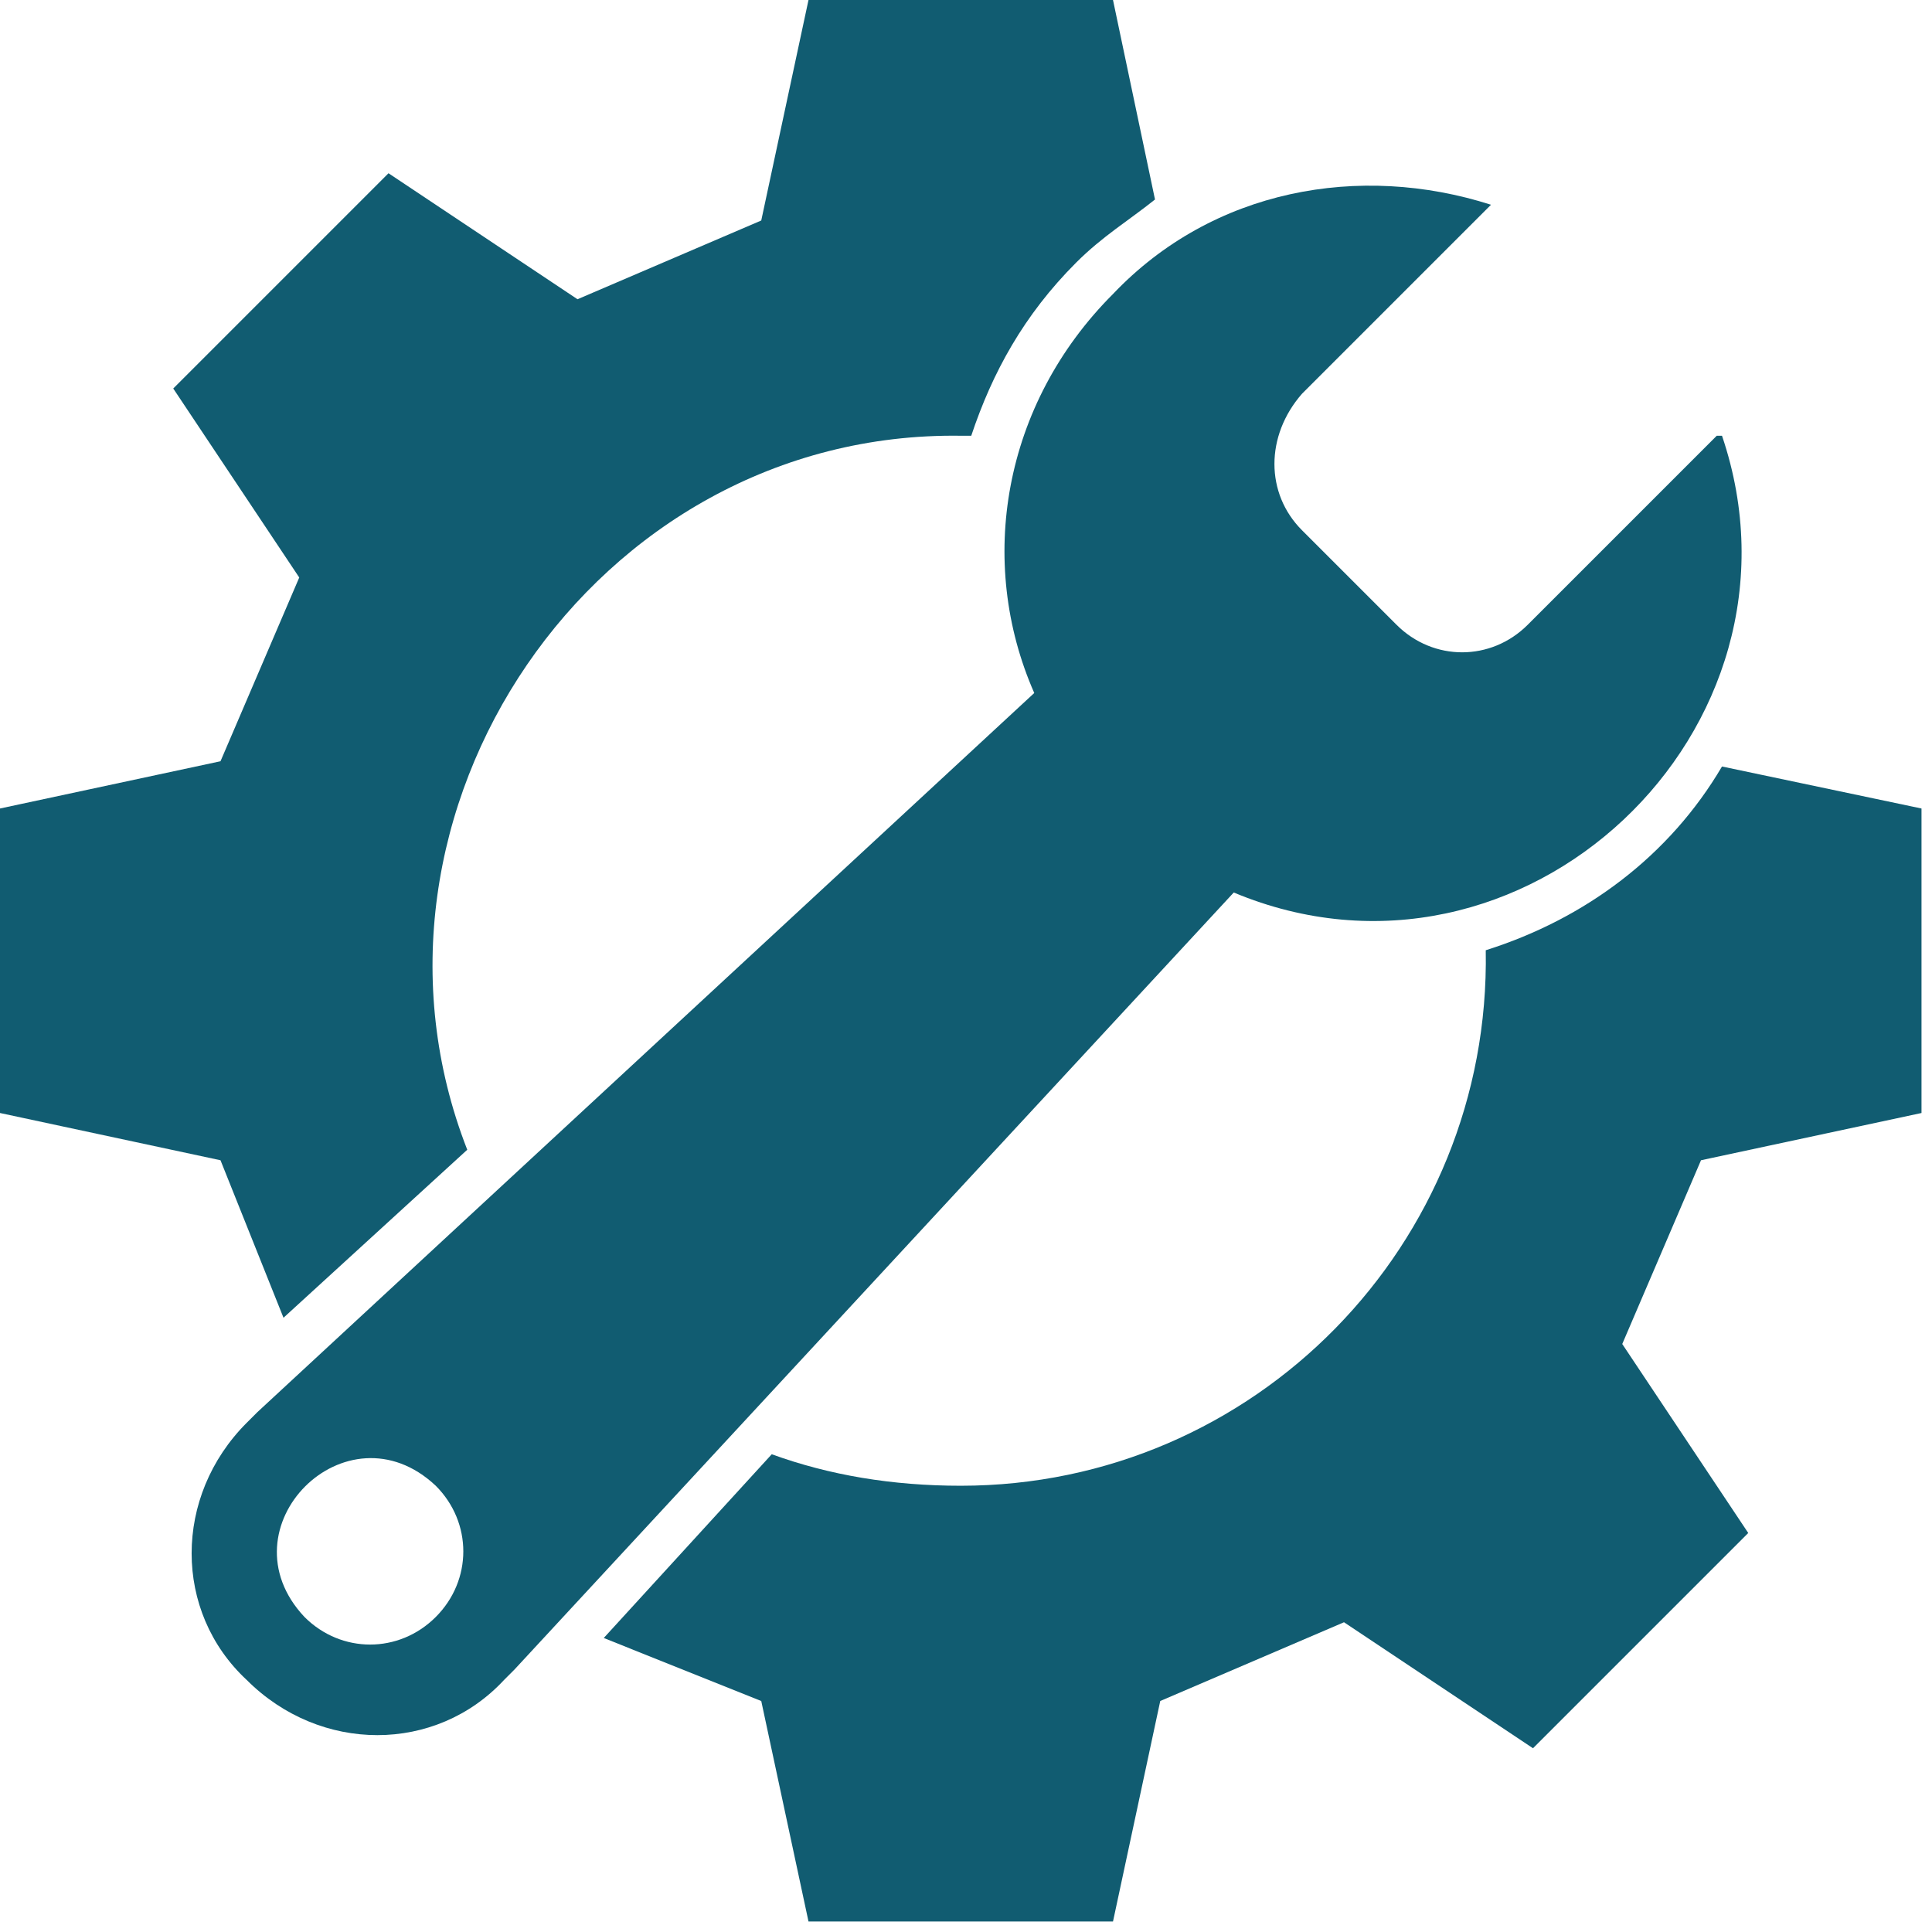 <?xml version="1.0" encoding="UTF-8"?>
<svg id="Livello_2" xmlns="http://www.w3.org/2000/svg" xmlns:xlink="http://www.w3.org/1999/xlink" version="1.1" viewBox="0 0 36.8 36.8">
  <!-- Generator: Adobe Illustrator 29.0.0, SVG Export Plug-In . SVG Version: 2.1.0 Build 186)  -->
  <defs>
    <style>
      .st0 {
        fill: none;
      }

      .st1 {
        fill: #115c71;
      }

      .st2 {
        clip-path: url(#clippath);
      }
    </style>
    <clipPath id="clippath">
      <rect class="st0" y="0" width="36.8" height="36.8"/>
    </clipPath>
  </defs>
  <g id="Livello_1-2">
    <g class="st2">
      <g>
        <path class="st1" d="M36.6,21.2v-5.8l-3.8-.8c-1,1.7-2.6,2.9-4.5,3.5.1,5.6-4.4,10.2-10,10.2-1.3,0-2.5-.2-3.6-.6l-3.2,3.5,3,1.2.9,4.2h5.8l.9-4.2,3.5-1.5,3.6,2.4,4.1-4.1-2.4-3.6,1.5-3.5s4.2-.9,4.2-.9Z"/>
        <path class="st1" d="M18.3,8.3h.2c.4-1.2,1-2.3,2-3.3.5-.5,1-.8,1.5-1.2L21.2,0h-5.8l-.9,4.2-3.5,1.5-3.6-2.4L3.3,7.4l2.4,3.6-1.5,3.5L0,15.4v5.8l4.2.9,1.2,3,3.5-3.2c-2.5-6.4,2.4-13.7,9.4-13.6Z"/>
        <path class="st1" d="M8.3,30.8c-.7.7-1.8.7-2.5,0-1.6-1.7.8-4.1,2.5-2.5.7.7.7,1.8,0,2.5ZM32.7,8.3l-3.6,3.6c-.7.7-1.8.7-2.5,0l-1.8-1.8c-.7-.7-.7-1.8,0-2.6l3.6-3.6c-2.5-.8-5.3-.3-7.2,1.7-2.1,2.1-2.6,5.1-1.5,7.6l-14.8,13.7-.2.2c-1.4,1.4-1.4,3.6,0,4.9,1.4,1.4,3.6,1.4,4.9,0l.2-.2,13.7-14.8c5.5,2.3,11.2-3.1,9.3-8.7h0Z"/>
      </g>
    </g>
  </g>
</svg>